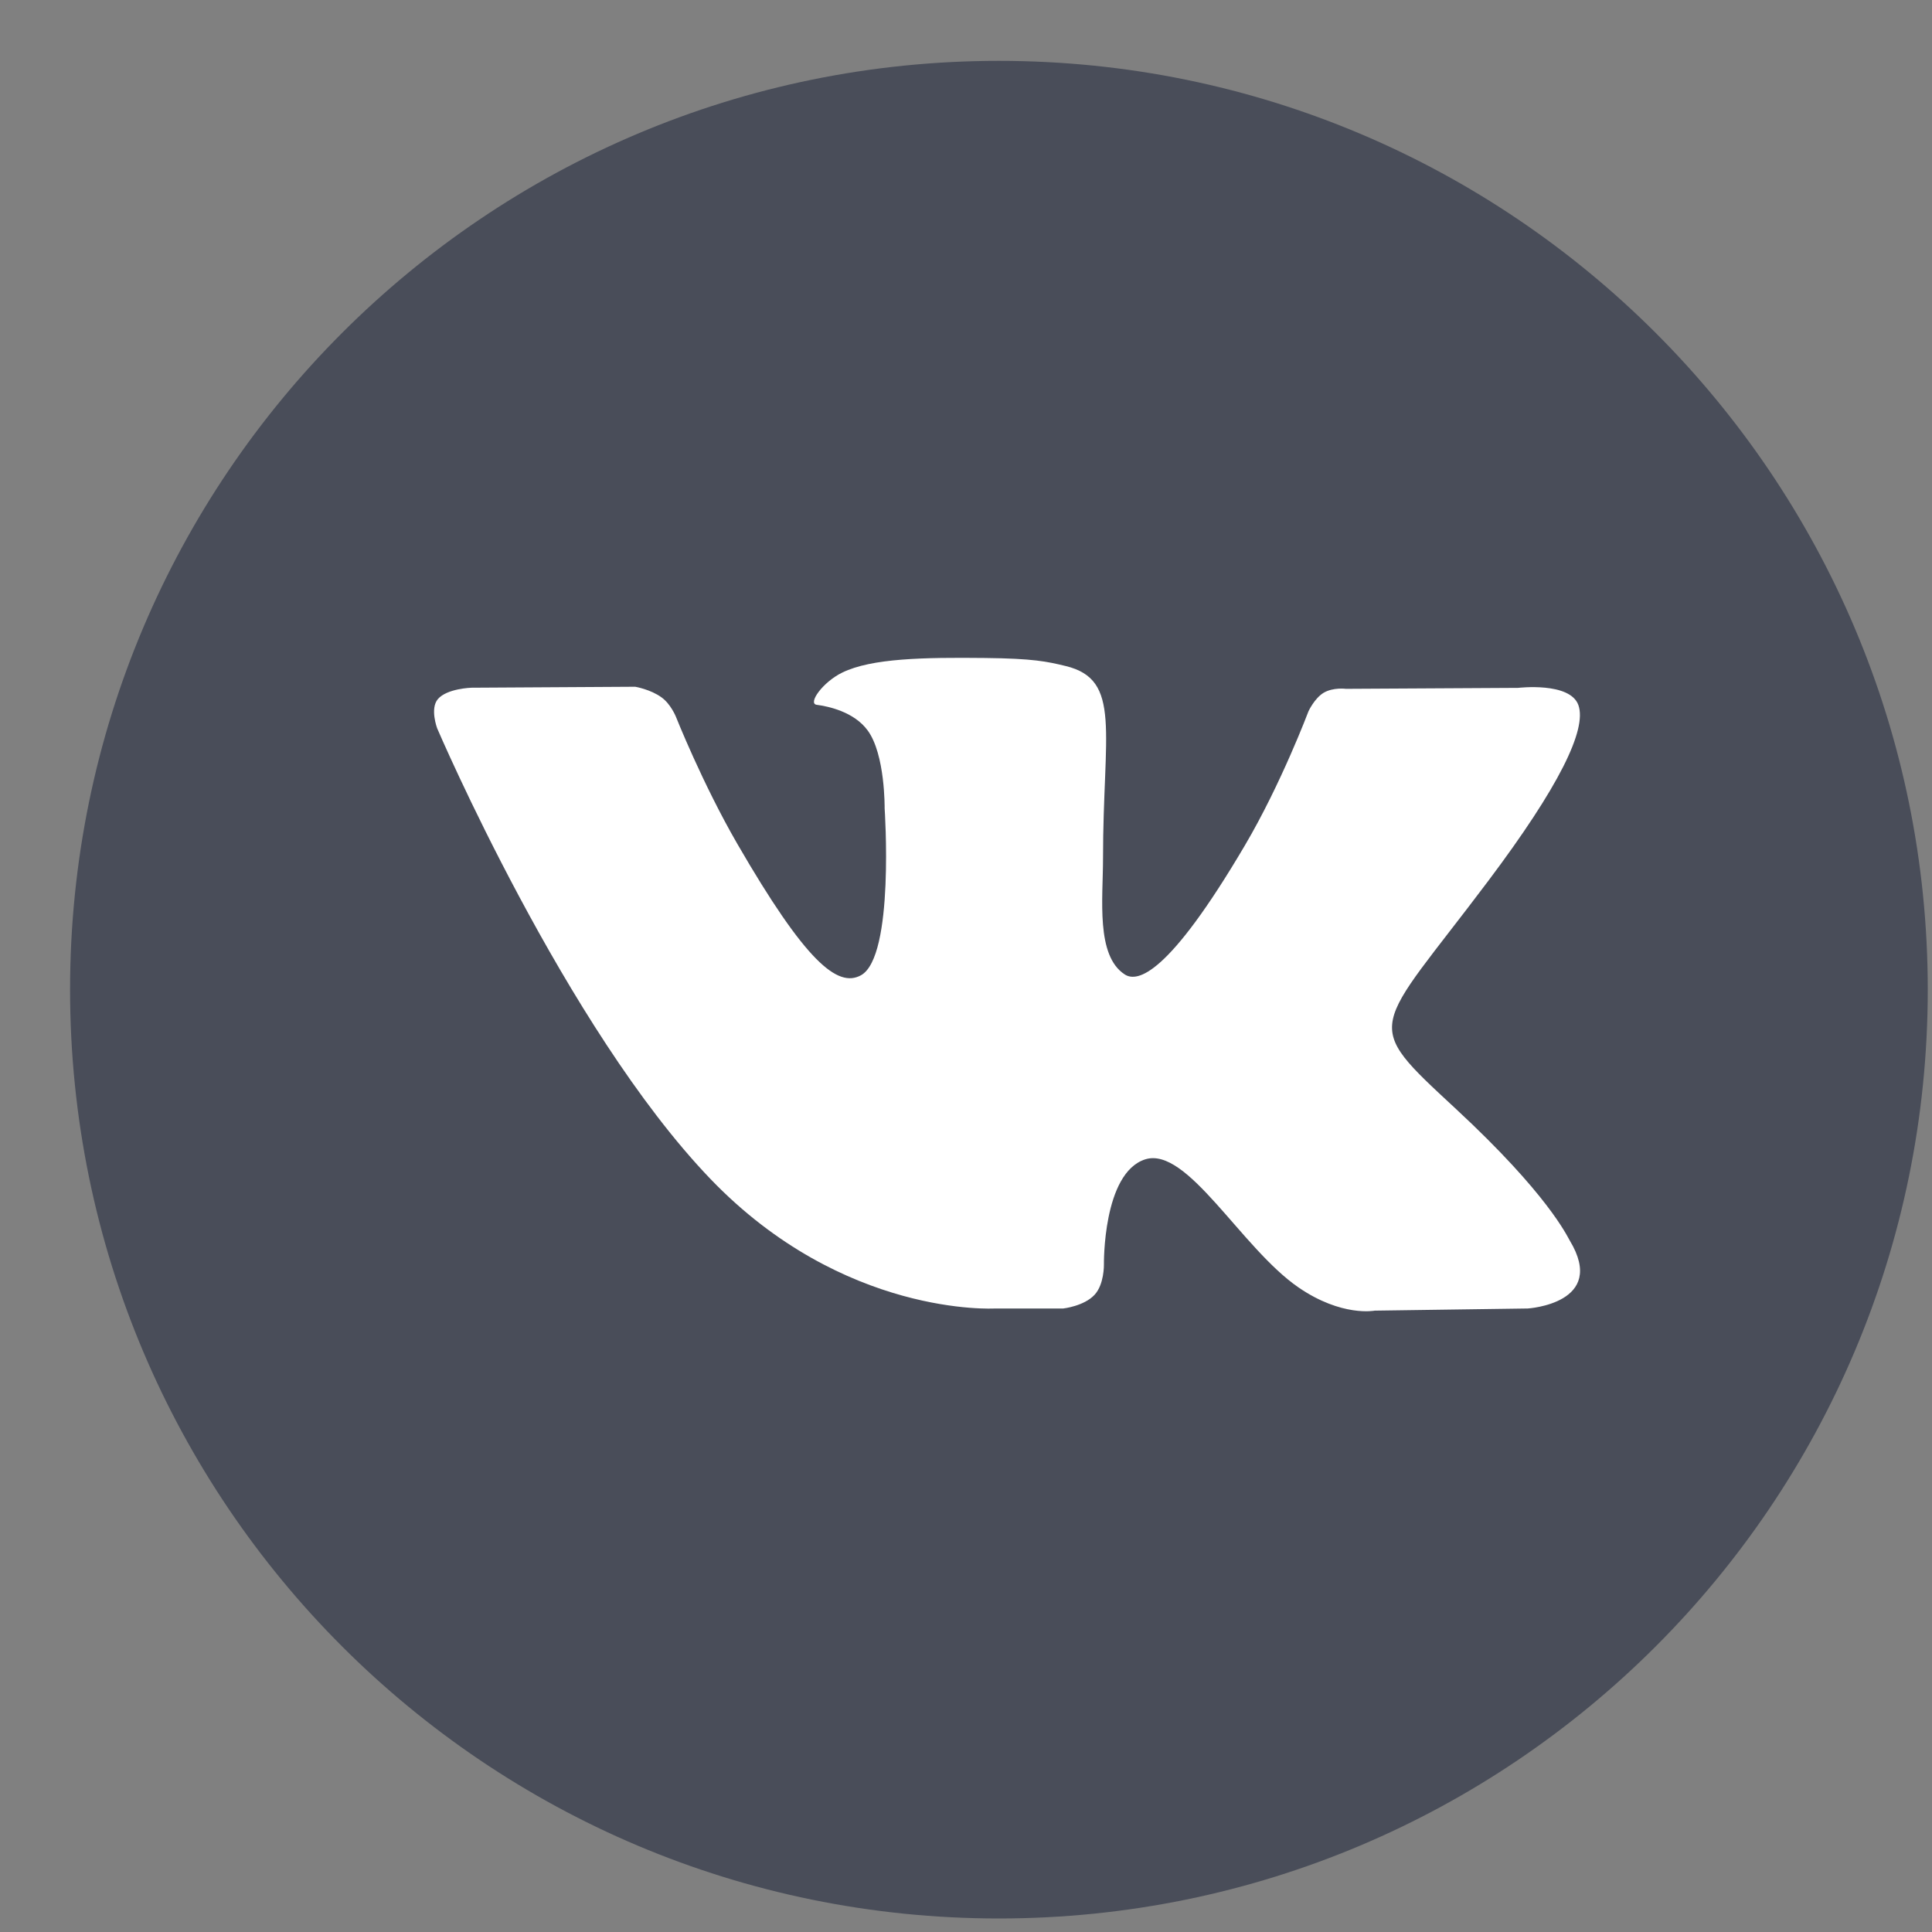 <svg width="26" height="26" viewBox="0 0 26 26" fill="none" xmlns="http://www.w3.org/2000/svg">
    <rect x="0" y="0" width="26" height="26" fill="#808080" stroke="none"/>
    <path d="M13.442 0.819C20.346 0.819 25.943 6.415 25.943 13.318C25.943 20.222 20.346 25.818 13.442 25.818C6.539 25.818 0.943 20.222 0.943 13.318C0.943 6.415 6.539 0.819 13.442 0.819Z" fill="#494D59"/>
    <path d="M13.388 17.609H14.309C14.309 17.609 14.588 17.578 14.73 17.425C14.861 17.284 14.856 17.02 14.856 17.02C14.856 17.02 14.838 15.785 15.412 15.602C15.978 15.423 16.705 16.797 17.475 17.326C18.058 17.726 18.5 17.638 18.5 17.638L20.56 17.609C20.56 17.609 21.637 17.543 21.126 16.696C21.085 16.627 20.829 16.07 19.595 14.925C18.303 13.727 18.476 13.922 20.032 11.85C20.98 10.588 21.359 9.817 21.241 9.488C21.127 9.174 20.431 9.257 20.431 9.257L18.113 9.27C18.113 9.27 17.942 9.247 17.813 9.323C17.689 9.398 17.609 9.572 17.609 9.572C17.609 9.572 17.242 10.548 16.752 11.379C15.72 13.131 15.306 13.223 15.137 13.114C14.745 12.861 14.844 12.095 14.844 11.552C14.844 9.854 15.101 9.146 14.341 8.963C14.089 8.902 13.904 8.862 13.259 8.855C12.432 8.846 11.731 8.858 11.335 9.051C11.07 9.18 10.867 9.469 10.991 9.485C11.145 9.505 11.492 9.578 11.676 9.829C11.914 10.151 11.905 10.878 11.905 10.878C11.905 10.878 12.042 12.876 11.586 13.125C11.273 13.296 10.844 12.948 9.923 11.357C9.452 10.543 9.095 9.643 9.095 9.643C9.095 9.643 9.027 9.475 8.904 9.386C8.756 9.277 8.548 9.242 8.548 9.242L6.344 9.255C6.344 9.255 6.013 9.265 5.892 9.409C5.784 9.537 5.883 9.801 5.883 9.801C5.883 9.801 7.609 13.834 9.562 15.867C11.354 17.731 13.388 17.609 13.388 17.609Z" fill="white"/>
</svg>
